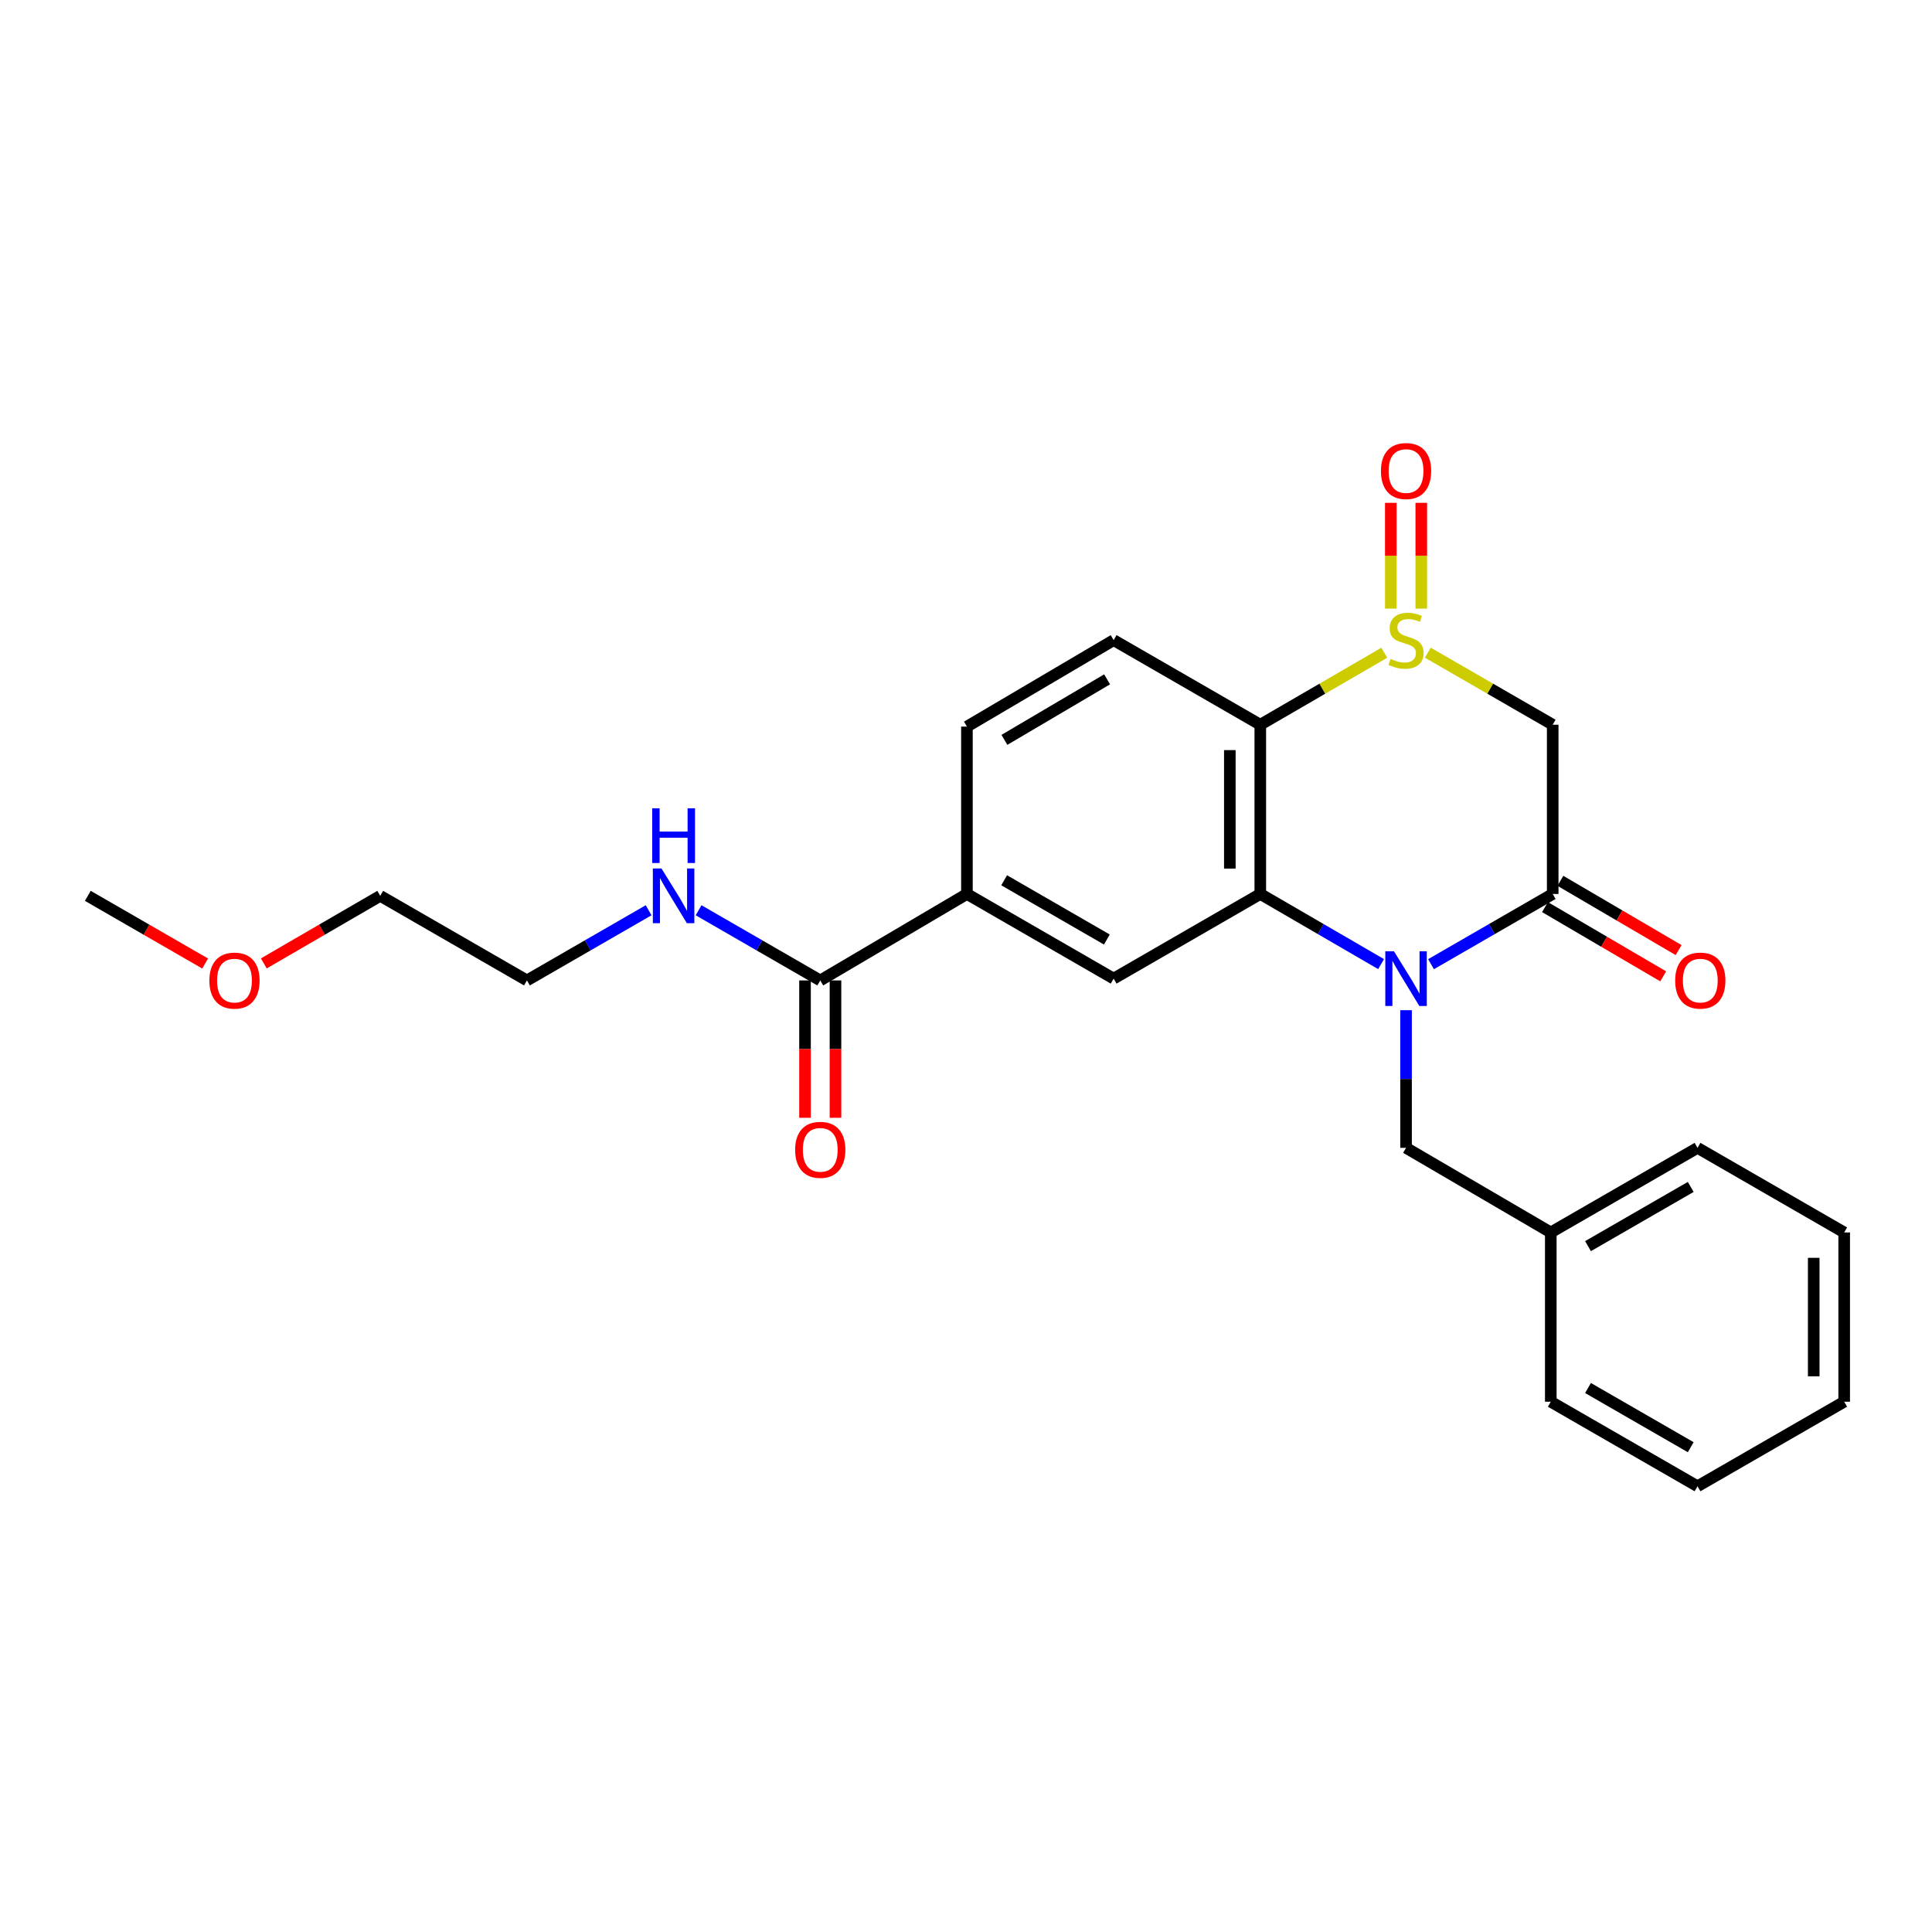 <?xml version='1.0' encoding='iso-8859-1'?>
<svg version='1.1' baseProfile='full'
              xmlns='http://www.w3.org/2000/svg'
                      xmlns:rdkit='http://www.rdkit.org/xml'
                      xmlns:xlink='http://www.w3.org/1999/xlink'
                  xml:space='preserve'
width='1000px' height='1000px' viewBox='0 0 1000 1000'>
<!-- END OF HEADER -->
<rect style='opacity:1.0;fill:#FFFFFF;stroke:none' width='1000' height='1000' x='0' y='0'> </rect>
<path class='bond-1' d='M 714.847,499.023 L 683.587,480.869' style='fill:none;fill-rule:evenodd;stroke:#0000FF;stroke-width:6px;stroke-linecap:butt;stroke-linejoin:miter;stroke-opacity:1' />
<path class='bond-1' d='M 683.587,480.869 L 652.327,462.714' style='fill:none;fill-rule:evenodd;stroke:#000000;stroke-width:6px;stroke-linecap:butt;stroke-linejoin:miter;stroke-opacity:1' />
<path class='bond-2' d='M 740.699,499.063 L 772.186,480.889' style='fill:none;fill-rule:evenodd;stroke:#0000FF;stroke-width:6px;stroke-linecap:butt;stroke-linejoin:miter;stroke-opacity:1' />
<path class='bond-2' d='M 772.186,480.889 L 803.673,462.714' style='fill:none;fill-rule:evenodd;stroke:#000000;stroke-width:6px;stroke-linecap:butt;stroke-linejoin:miter;stroke-opacity:1' />
<path class='bond-9' d='M 727.768,522.877 L 727.768,558.501' style='fill:none;fill-rule:evenodd;stroke:#0000FF;stroke-width:6px;stroke-linecap:butt;stroke-linejoin:miter;stroke-opacity:1' />
<path class='bond-9' d='M 727.768,558.501 L 727.768,594.125' style='fill:none;fill-rule:evenodd;stroke:#000000;stroke-width:6px;stroke-linecap:butt;stroke-linejoin:miter;stroke-opacity:1' />
<path class='bond-0' d='M 739.038,337.832 L 771.355,356.474' style='fill:none;fill-rule:evenodd;stroke:#CCCC00;stroke-width:6px;stroke-linecap:butt;stroke-linejoin:miter;stroke-opacity:1' />
<path class='bond-0' d='M 771.355,356.474 L 803.673,375.116' style='fill:none;fill-rule:evenodd;stroke:#000000;stroke-width:6px;stroke-linecap:butt;stroke-linejoin:miter;stroke-opacity:1' />
<path class='bond-10' d='M 735.651,315.02 L 735.651,287.643' style='fill:none;fill-rule:evenodd;stroke:#CCCC00;stroke-width:6px;stroke-linecap:butt;stroke-linejoin:miter;stroke-opacity:1' />
<path class='bond-10' d='M 735.651,287.643 L 735.651,260.266' style='fill:none;fill-rule:evenodd;stroke:#FF0000;stroke-width:6px;stroke-linecap:butt;stroke-linejoin:miter;stroke-opacity:1' />
<path class='bond-10' d='M 719.885,315.02 L 719.885,287.643' style='fill:none;fill-rule:evenodd;stroke:#CCCC00;stroke-width:6px;stroke-linecap:butt;stroke-linejoin:miter;stroke-opacity:1' />
<path class='bond-10' d='M 719.885,287.643 L 719.885,260.266' style='fill:none;fill-rule:evenodd;stroke:#FF0000;stroke-width:6px;stroke-linecap:butt;stroke-linejoin:miter;stroke-opacity:1' />
<path class='bond-25' d='M 716.507,337.866 L 684.417,356.491' style='fill:none;fill-rule:evenodd;stroke:#CCCC00;stroke-width:6px;stroke-linecap:butt;stroke-linejoin:miter;stroke-opacity:1' />
<path class='bond-25' d='M 684.417,356.491 L 652.327,375.116' style='fill:none;fill-rule:evenodd;stroke:#000000;stroke-width:6px;stroke-linecap:butt;stroke-linejoin:miter;stroke-opacity:1' />
<path class='bond-3' d='M 652.327,462.714 L 652.327,375.116' style='fill:none;fill-rule:evenodd;stroke:#000000;stroke-width:6px;stroke-linecap:butt;stroke-linejoin:miter;stroke-opacity:1' />
<path class='bond-3' d='M 636.561,449.575 L 636.561,388.256' style='fill:none;fill-rule:evenodd;stroke:#000000;stroke-width:6px;stroke-linecap:butt;stroke-linejoin:miter;stroke-opacity:1' />
<path class='bond-5' d='M 652.327,462.714 L 576.422,506.527' style='fill:none;fill-rule:evenodd;stroke:#000000;stroke-width:6px;stroke-linecap:butt;stroke-linejoin:miter;stroke-opacity:1' />
<path class='bond-4' d='M 803.673,462.714 L 803.673,375.116' style='fill:none;fill-rule:evenodd;stroke:#000000;stroke-width:6px;stroke-linecap:butt;stroke-linejoin:miter;stroke-opacity:1' />
<path class='bond-11' d='M 799.688,469.516 L 830.279,487.439' style='fill:none;fill-rule:evenodd;stroke:#000000;stroke-width:6px;stroke-linecap:butt;stroke-linejoin:miter;stroke-opacity:1' />
<path class='bond-11' d='M 830.279,487.439 L 860.87,505.361' style='fill:none;fill-rule:evenodd;stroke:#FF0000;stroke-width:6px;stroke-linecap:butt;stroke-linejoin:miter;stroke-opacity:1' />
<path class='bond-11' d='M 807.658,455.913 L 838.249,473.835' style='fill:none;fill-rule:evenodd;stroke:#000000;stroke-width:6px;stroke-linecap:butt;stroke-linejoin:miter;stroke-opacity:1' />
<path class='bond-11' d='M 838.249,473.835 L 868.84,491.758' style='fill:none;fill-rule:evenodd;stroke:#FF0000;stroke-width:6px;stroke-linecap:butt;stroke-linejoin:miter;stroke-opacity:1' />
<path class='bond-8' d='M 652.327,375.116 L 576.422,331.33' style='fill:none;fill-rule:evenodd;stroke:#000000;stroke-width:6px;stroke-linecap:butt;stroke-linejoin:miter;stroke-opacity:1' />
<path class='bond-6' d='M 576.422,506.527 L 500.482,462.714' style='fill:none;fill-rule:evenodd;stroke:#000000;stroke-width:6px;stroke-linecap:butt;stroke-linejoin:miter;stroke-opacity:1' />
<path class='bond-6' d='M 572.91,486.298 L 519.752,455.63' style='fill:none;fill-rule:evenodd;stroke:#000000;stroke-width:6px;stroke-linecap:butt;stroke-linejoin:miter;stroke-opacity:1' />
<path class='bond-7' d='M 500.482,462.714 L 424.559,507.473' style='fill:none;fill-rule:evenodd;stroke:#000000;stroke-width:6px;stroke-linecap:butt;stroke-linejoin:miter;stroke-opacity:1' />
<path class='bond-12' d='M 500.482,462.714 L 500.482,376.088' style='fill:none;fill-rule:evenodd;stroke:#000000;stroke-width:6px;stroke-linecap:butt;stroke-linejoin:miter;stroke-opacity:1' />
<path class='bond-13' d='M 416.676,507.473 L 416.676,543.017' style='fill:none;fill-rule:evenodd;stroke:#000000;stroke-width:6px;stroke-linecap:butt;stroke-linejoin:miter;stroke-opacity:1' />
<path class='bond-13' d='M 416.676,543.017 L 416.676,578.561' style='fill:none;fill-rule:evenodd;stroke:#FF0000;stroke-width:6px;stroke-linecap:butt;stroke-linejoin:miter;stroke-opacity:1' />
<path class='bond-13' d='M 432.442,507.473 L 432.442,543.017' style='fill:none;fill-rule:evenodd;stroke:#000000;stroke-width:6px;stroke-linecap:butt;stroke-linejoin:miter;stroke-opacity:1' />
<path class='bond-13' d='M 432.442,543.017 L 432.442,578.561' style='fill:none;fill-rule:evenodd;stroke:#FF0000;stroke-width:6px;stroke-linecap:butt;stroke-linejoin:miter;stroke-opacity:1' />
<path class='bond-14' d='M 424.559,507.473 L 393.072,489.309' style='fill:none;fill-rule:evenodd;stroke:#000000;stroke-width:6px;stroke-linecap:butt;stroke-linejoin:miter;stroke-opacity:1' />
<path class='bond-14' d='M 393.072,489.309 L 361.585,471.146' style='fill:none;fill-rule:evenodd;stroke:#0000FF;stroke-width:6px;stroke-linecap:butt;stroke-linejoin:miter;stroke-opacity:1' />
<path class='bond-26' d='M 576.422,331.33 L 500.482,376.088' style='fill:none;fill-rule:evenodd;stroke:#000000;stroke-width:6px;stroke-linecap:butt;stroke-linejoin:miter;stroke-opacity:1' />
<path class='bond-26' d='M 573.036,351.626 L 519.878,382.957' style='fill:none;fill-rule:evenodd;stroke:#000000;stroke-width:6px;stroke-linecap:butt;stroke-linejoin:miter;stroke-opacity:1' />
<path class='bond-15' d='M 727.768,594.125 L 802.683,637.911' style='fill:none;fill-rule:evenodd;stroke:#000000;stroke-width:6px;stroke-linecap:butt;stroke-linejoin:miter;stroke-opacity:1' />
<path class='bond-17' d='M 335.723,471.145 L 304.232,489.309' style='fill:none;fill-rule:evenodd;stroke:#0000FF;stroke-width:6px;stroke-linecap:butt;stroke-linejoin:miter;stroke-opacity:1' />
<path class='bond-17' d='M 304.232,489.309 L 272.74,507.473' style='fill:none;fill-rule:evenodd;stroke:#000000;stroke-width:6px;stroke-linecap:butt;stroke-linejoin:miter;stroke-opacity:1' />
<path class='bond-19' d='M 802.683,637.911 L 878.632,594.125' style='fill:none;fill-rule:evenodd;stroke:#000000;stroke-width:6px;stroke-linecap:butt;stroke-linejoin:miter;stroke-opacity:1' />
<path class='bond-19' d='M 821.95,645.002 L 875.114,614.351' style='fill:none;fill-rule:evenodd;stroke:#000000;stroke-width:6px;stroke-linecap:butt;stroke-linejoin:miter;stroke-opacity:1' />
<path class='bond-20' d='M 802.683,637.911 L 802.683,725.527' style='fill:none;fill-rule:evenodd;stroke:#000000;stroke-width:6px;stroke-linecap:butt;stroke-linejoin:miter;stroke-opacity:1' />
<path class='bond-16' d='M 136.549,498.662 L 166.679,481.174' style='fill:none;fill-rule:evenodd;stroke:#FF0000;stroke-width:6px;stroke-linecap:butt;stroke-linejoin:miter;stroke-opacity:1' />
<path class='bond-16' d='M 166.679,481.174 L 196.809,463.687' style='fill:none;fill-rule:evenodd;stroke:#000000;stroke-width:6px;stroke-linecap:butt;stroke-linejoin:miter;stroke-opacity:1' />
<path class='bond-21' d='M 106.177,498.711 L 75.816,481.199' style='fill:none;fill-rule:evenodd;stroke:#FF0000;stroke-width:6px;stroke-linecap:butt;stroke-linejoin:miter;stroke-opacity:1' />
<path class='bond-21' d='M 75.816,481.199 L 45.455,463.687' style='fill:none;fill-rule:evenodd;stroke:#000000;stroke-width:6px;stroke-linecap:butt;stroke-linejoin:miter;stroke-opacity:1' />
<path class='bond-18' d='M 272.74,507.473 L 196.809,463.687' style='fill:none;fill-rule:evenodd;stroke:#000000;stroke-width:6px;stroke-linecap:butt;stroke-linejoin:miter;stroke-opacity:1' />
<path class='bond-23' d='M 878.632,594.125 L 954.545,637.911' style='fill:none;fill-rule:evenodd;stroke:#000000;stroke-width:6px;stroke-linecap:butt;stroke-linejoin:miter;stroke-opacity:1' />
<path class='bond-22' d='M 802.683,725.527 L 878.632,769.295' style='fill:none;fill-rule:evenodd;stroke:#000000;stroke-width:6px;stroke-linecap:butt;stroke-linejoin:miter;stroke-opacity:1' />
<path class='bond-22' d='M 821.947,718.432 L 875.112,749.07' style='fill:none;fill-rule:evenodd;stroke:#000000;stroke-width:6px;stroke-linecap:butt;stroke-linejoin:miter;stroke-opacity:1' />
<path class='bond-24' d='M 878.632,769.295 L 954.545,725.527' style='fill:none;fill-rule:evenodd;stroke:#000000;stroke-width:6px;stroke-linecap:butt;stroke-linejoin:miter;stroke-opacity:1' />
<path class='bond-27' d='M 954.545,637.911 L 954.545,725.527' style='fill:none;fill-rule:evenodd;stroke:#000000;stroke-width:6px;stroke-linecap:butt;stroke-linejoin:miter;stroke-opacity:1' />
<path class='bond-27' d='M 938.779,651.053 L 938.779,712.384' style='fill:none;fill-rule:evenodd;stroke:#000000;stroke-width:6px;stroke-linecap:butt;stroke-linejoin:miter;stroke-opacity:1' />
<path  class='atom-0' d='M 721.508 492.367
L 730.788 507.367
Q 731.708 508.847, 733.188 511.527
Q 734.668 514.207, 734.748 514.367
L 734.748 492.367
L 738.508 492.367
L 738.508 520.687
L 734.628 520.687
L 724.668 504.287
Q 723.508 502.367, 722.268 500.167
Q 721.068 497.967, 720.708 497.287
L 720.708 520.687
L 717.028 520.687
L 717.028 492.367
L 721.508 492.367
' fill='#0000FF'/>
<path  class='atom-1' d='M 719.768 341.05
Q 720.088 341.17, 721.408 341.73
Q 722.728 342.29, 724.168 342.65
Q 725.648 342.97, 727.088 342.97
Q 729.768 342.97, 731.328 341.69
Q 732.888 340.37, 732.888 338.09
Q 732.888 336.53, 732.088 335.57
Q 731.328 334.61, 730.128 334.09
Q 728.928 333.57, 726.928 332.97
Q 724.408 332.21, 722.888 331.49
Q 721.408 330.77, 720.328 329.25
Q 719.288 327.73, 719.288 325.17
Q 719.288 321.61, 721.688 319.41
Q 724.128 317.21, 728.928 317.21
Q 732.208 317.21, 735.928 318.77
L 735.008 321.85
Q 731.608 320.45, 729.048 320.45
Q 726.288 320.45, 724.768 321.61
Q 723.248 322.73, 723.288 324.69
Q 723.288 326.21, 724.048 327.13
Q 724.848 328.05, 725.968 328.57
Q 727.128 329.09, 729.048 329.69
Q 731.608 330.49, 733.128 331.29
Q 734.648 332.09, 735.728 333.73
Q 736.848 335.33, 736.848 338.09
Q 736.848 342.01, 734.208 344.13
Q 731.608 346.21, 727.248 346.21
Q 724.728 346.21, 722.808 345.65
Q 720.928 345.13, 718.688 344.21
L 719.768 341.05
' fill='#CCCC00'/>
<path  class='atom-11' d='M 714.768 243.803
Q 714.768 237.003, 718.128 233.203
Q 721.488 229.403, 727.768 229.403
Q 734.048 229.403, 737.408 233.203
Q 740.768 237.003, 740.768 243.803
Q 740.768 250.683, 737.368 254.603
Q 733.968 258.483, 727.768 258.483
Q 721.528 258.483, 718.128 254.603
Q 714.768 250.723, 714.768 243.803
M 727.768 255.283
Q 732.088 255.283, 734.408 252.403
Q 736.768 249.483, 736.768 243.803
Q 736.768 238.243, 734.408 235.443
Q 732.088 232.603, 727.768 232.603
Q 723.448 232.603, 721.088 235.403
Q 718.768 238.203, 718.768 243.803
Q 718.768 249.523, 721.088 252.403
Q 723.448 255.283, 727.768 255.283
' fill='#FF0000'/>
<path  class='atom-12' d='M 867.068 507.553
Q 867.068 500.753, 870.428 496.953
Q 873.788 493.153, 880.068 493.153
Q 886.348 493.153, 889.708 496.953
Q 893.068 500.753, 893.068 507.553
Q 893.068 514.433, 889.668 518.353
Q 886.268 522.233, 880.068 522.233
Q 873.828 522.233, 870.428 518.353
Q 867.068 514.473, 867.068 507.553
M 880.068 519.033
Q 884.388 519.033, 886.708 516.153
Q 889.068 513.233, 889.068 507.553
Q 889.068 501.993, 886.708 499.193
Q 884.388 496.353, 880.068 496.353
Q 875.748 496.353, 873.388 499.153
Q 871.068 501.953, 871.068 507.553
Q 871.068 513.273, 873.388 516.153
Q 875.748 519.033, 880.068 519.033
' fill='#FF0000'/>
<path  class='atom-14' d='M 411.559 595.151
Q 411.559 588.351, 414.919 584.551
Q 418.279 580.751, 424.559 580.751
Q 430.839 580.751, 434.199 584.551
Q 437.559 588.351, 437.559 595.151
Q 437.559 602.031, 434.159 605.951
Q 430.759 609.831, 424.559 609.831
Q 418.319 609.831, 414.919 605.951
Q 411.559 602.071, 411.559 595.151
M 424.559 606.631
Q 428.879 606.631, 431.199 603.751
Q 433.559 600.831, 433.559 595.151
Q 433.559 589.591, 431.199 586.791
Q 428.879 583.951, 424.559 583.951
Q 420.239 583.951, 417.879 586.751
Q 415.559 589.551, 415.559 595.151
Q 415.559 600.871, 417.879 603.751
Q 420.239 606.631, 424.559 606.631
' fill='#FF0000'/>
<path  class='atom-15' d='M 342.394 449.527
L 351.674 464.527
Q 352.594 466.007, 354.074 468.687
Q 355.554 471.367, 355.634 471.527
L 355.634 449.527
L 359.394 449.527
L 359.394 477.847
L 355.514 477.847
L 345.554 461.447
Q 344.394 459.527, 343.154 457.327
Q 341.954 455.127, 341.594 454.447
L 341.594 477.847
L 337.914 477.847
L 337.914 449.527
L 342.394 449.527
' fill='#0000FF'/>
<path  class='atom-15' d='M 337.574 418.375
L 341.414 418.375
L 341.414 430.415
L 355.894 430.415
L 355.894 418.375
L 359.734 418.375
L 359.734 446.695
L 355.894 446.695
L 355.894 433.615
L 341.414 433.615
L 341.414 446.695
L 337.574 446.695
L 337.574 418.375
' fill='#0000FF'/>
<path  class='atom-17' d='M 108.368 507.553
Q 108.368 500.753, 111.728 496.953
Q 115.088 493.153, 121.368 493.153
Q 127.648 493.153, 131.008 496.953
Q 134.368 500.753, 134.368 507.553
Q 134.368 514.433, 130.968 518.353
Q 127.568 522.233, 121.368 522.233
Q 115.128 522.233, 111.728 518.353
Q 108.368 514.473, 108.368 507.553
M 121.368 519.033
Q 125.688 519.033, 128.008 516.153
Q 130.368 513.233, 130.368 507.553
Q 130.368 501.993, 128.008 499.193
Q 125.688 496.353, 121.368 496.353
Q 117.048 496.353, 114.688 499.153
Q 112.368 501.953, 112.368 507.553
Q 112.368 513.273, 114.688 516.153
Q 117.048 519.033, 121.368 519.033
' fill='#FF0000'/>
</svg>
